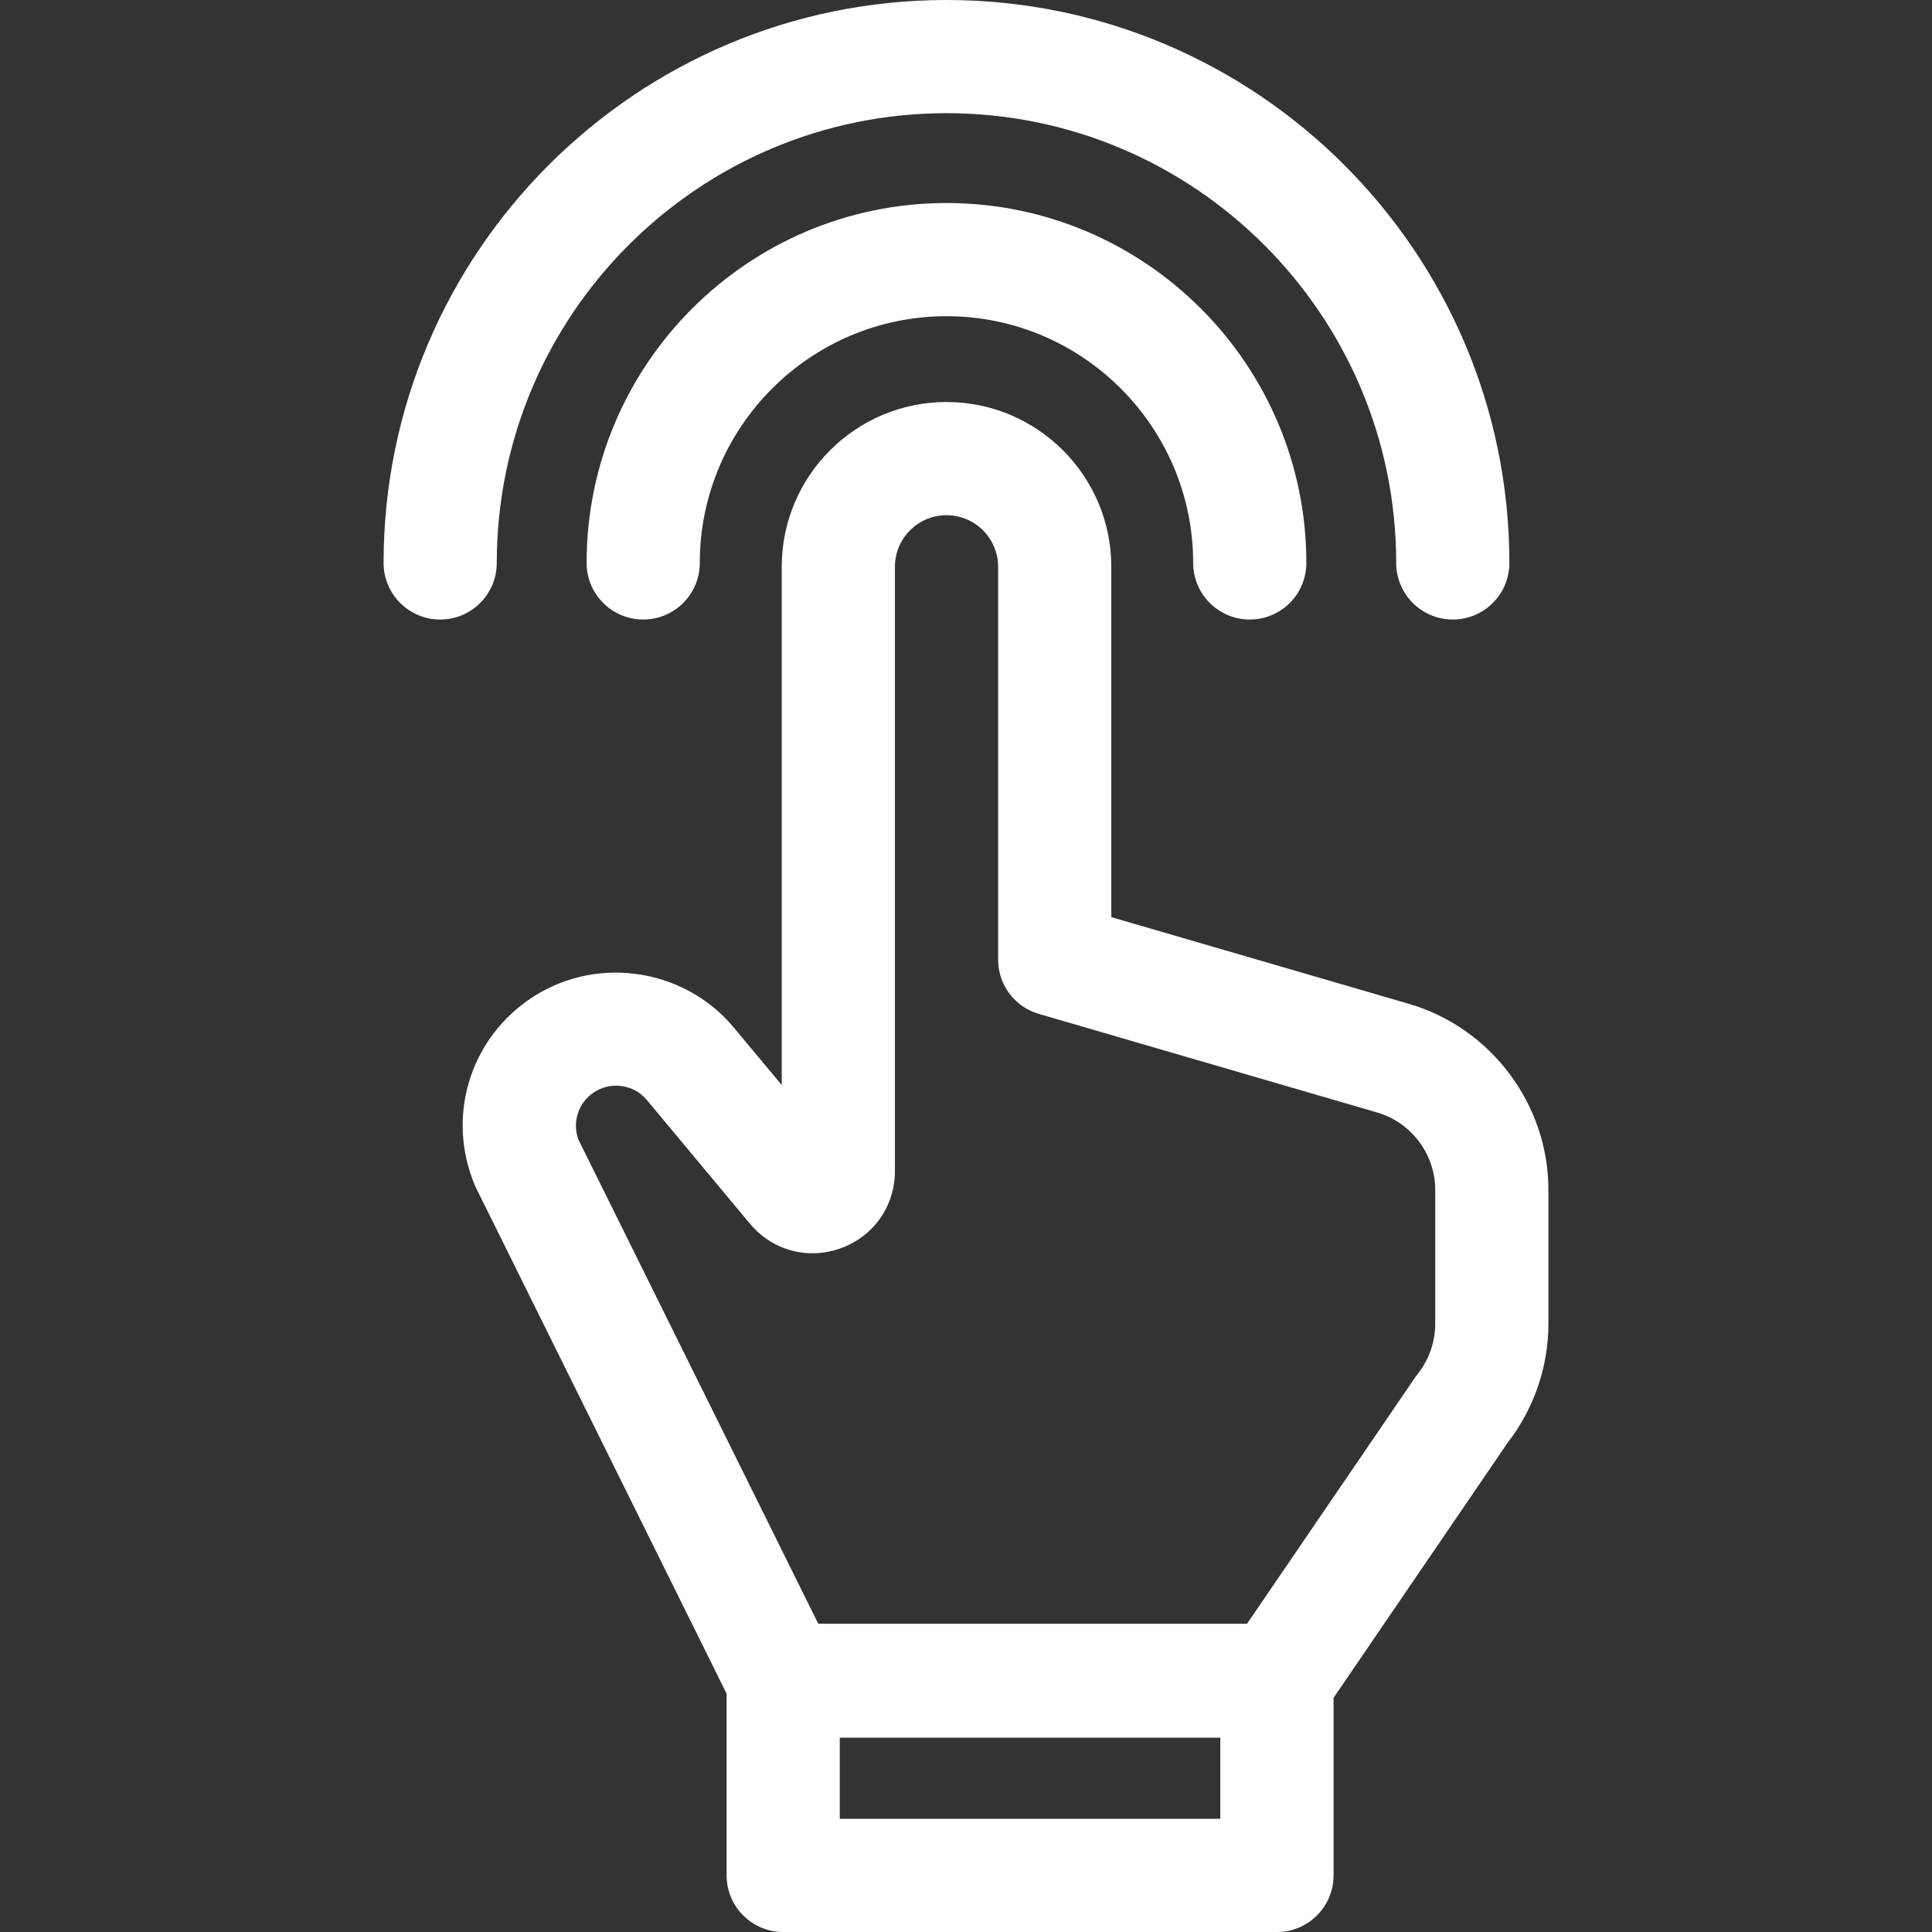 <svg xmlns="http://www.w3.org/2000/svg" width="24" height="24" viewBox="0 0 24 24" fill="none"><rect x="0" y="0" width="24" height="24" fill="#333333" stroke="none"/><path d="M17.502 12.47L13.805 11.393V7.041C13.805 5.912 12.887 4.994 11.758 4.994C10.629 4.994 9.711 5.912 9.711 7.041V13.479L9.116 12.765C8.482 12.004 7.353 11.858 6.547 12.434C5.823 12.951 5.554 13.886 5.892 14.708C5.898 14.724 5.905 14.739 5.912 14.753L9.026 21.039V23.297C9.026 23.685 9.341 24 9.729 24H15.863C16.251 24 16.566 23.685 16.566 23.297V21.091L18.73 17.92C19.056 17.499 19.235 16.977 19.235 16.444V14.781C19.235 13.718 18.522 12.768 17.502 12.47ZM15.159 22.594H10.432V21.586H15.159V22.594ZM17.829 16.444C17.829 16.669 17.752 16.89 17.612 17.067C17.601 17.08 17.591 17.094 17.581 17.108L15.491 20.171H10.165L7.185 14.156C7.147 14.053 7.144 13.941 7.177 13.837C7.209 13.733 7.275 13.642 7.364 13.579C7.575 13.428 7.87 13.466 8.036 13.665L9.315 15.2C9.593 15.534 10.036 15.654 10.445 15.506C10.853 15.358 11.117 14.982 11.117 14.547V7.041C11.117 6.687 11.405 6.4 11.758 6.4C12.111 6.4 12.399 6.687 12.399 7.041V11.92C12.399 12.072 12.448 12.221 12.539 12.342C12.631 12.464 12.759 12.553 12.905 12.595L17.108 13.82C17.533 13.944 17.829 14.339 17.829 14.781V16.444H17.829Z" fill="white"></path><path d="M11.758 2.522C9.293 2.522 7.287 4.527 7.287 6.993C7.287 7.381 7.602 7.696 7.99 7.696C8.379 7.696 8.693 7.381 8.693 6.993C8.693 5.303 10.068 3.928 11.758 3.928C13.447 3.928 14.822 5.303 14.822 6.993C14.822 7.381 15.137 7.696 15.525 7.696C15.914 7.696 16.228 7.381 16.228 6.993C16.228 4.527 14.223 2.522 11.758 2.522Z" fill="white"></path><path d="M6.171 6.993C6.171 3.912 8.677 1.406 11.758 1.406C14.838 1.406 17.344 3.912 17.344 6.993C17.344 7.381 17.659 7.696 18.047 7.696C18.436 7.696 18.75 7.381 18.75 6.993C18.75 3.137 15.614 0 11.758 0C7.902 0 4.765 3.137 4.765 6.993C4.765 7.381 5.08 7.696 5.468 7.696C5.857 7.696 6.171 7.381 6.171 6.993Z" fill="white"></path></svg>